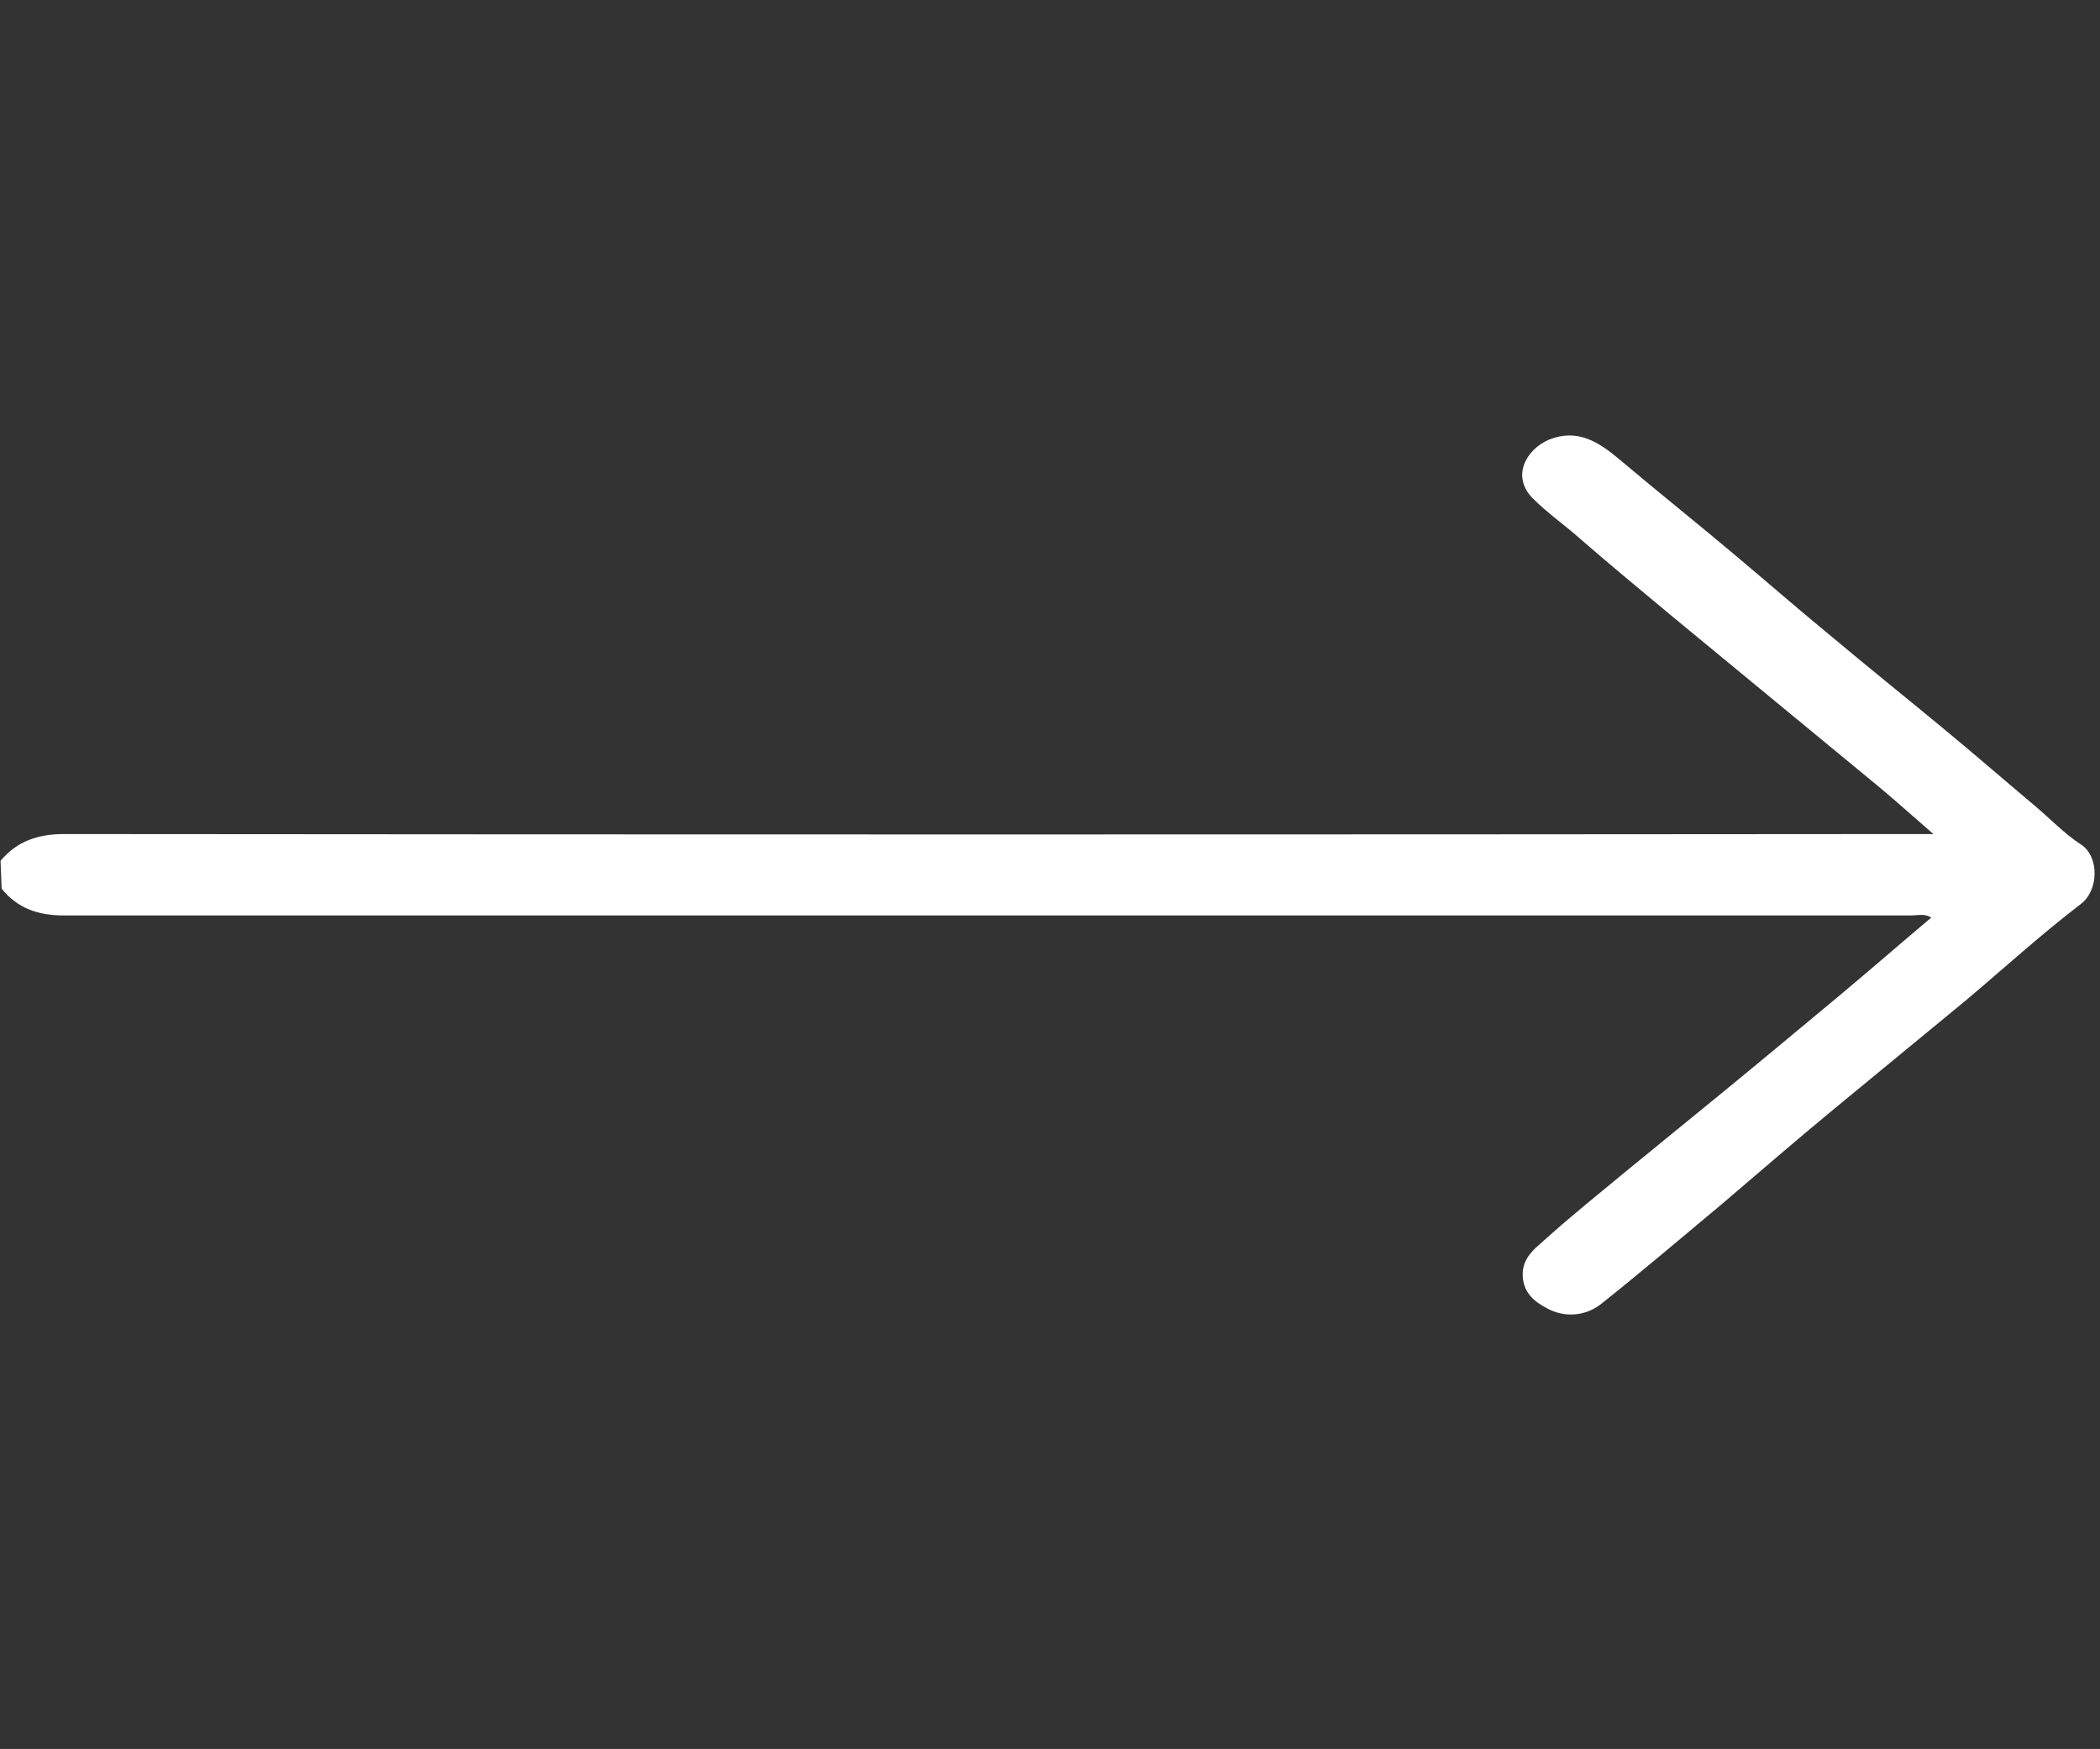 <?xml version="1.0" encoding="utf-8"?>
<!-- Generator: Adobe Illustrator 22.1.0, SVG Export Plug-In . SVG Version: 6.00 Build 0)  -->
<svg version="1.1" id="Layer_1" xmlns="http://www.w3.org/2000/svg" xmlns:xlink="http://www.w3.org/1999/xlink" x="0px" y="0px"
	 viewBox="0 0 384.5 320.2" style="enable-background:new 0 0 384.5 320.2;" xml:space="preserve">
<rect x="0" y="0" width="384.5" height="320.2" fill="#333333" stroke="none"/>
<style type="text/css">
	.st0{fill:#FFFFFF;}
</style>
<title>fahrschule-zurich-zuerich-pfeil-gray</title>
<g>
	<path class="st0" d="M0.1,157.6c3.1-3.7,7-4.9,11.7-4.9c112.6,0.1,225.2,0.1,337.8,0h4.4c-3.7-3.2-6.7-5.9-9.8-8.5
		c-5.7-4.7-11.4-9.4-17.1-14.1c-7-5.8-14.1-11.6-21.1-17.4c-5.5-4.6-11.1-9.2-16.5-13.9c-2.9-2.6-6.1-4.8-8.9-7.6
		c-3.9-4-1.2-8.9,3-10.7c5.2-2.1,9.1,0.4,12.9,3.6c7.1,6,14.4,11.8,21.5,17.8c5.6,4.7,11.1,9.5,16.7,14.1
		c6.9,5.8,13.9,11.4,20.9,17.2c5.6,4.6,11.1,9.4,16.7,14.1c2.9,2.4,5.6,5.3,8.7,7.3c3.4,2.2,3.3,8.4,0,10.9
		c-7.2,5.5-14,11.7-21,17.6c-8.1,6.7-16.3,13.4-24.4,20.1c-6.9,5.7-13.6,11.5-20.4,17.3c-7.3,6.1-14.6,12.3-22,18.2
		c-2.9,2.3-6.8,2.6-10,0.8c-2.3-1.2-4.4-2.9-4.4-6.2c0-3,2.1-4.6,3.9-6.2c5.1-4.6,10.5-8.9,15.8-13.3c5.6-4.6,11.3-9.2,16.9-13.8
		c7.2-5.9,14.4-11.9,21.6-17.9c5.5-4.6,10.9-9.3,16.6-14.1c-1.2-0.8-2.5-0.4-3.6-0.4c-112.8,0-225.6,0-338.4,0
		c-4.6,0-8.4-1.3-11.3-4.9L0.1,157.6z"/>
</g>
</svg>
